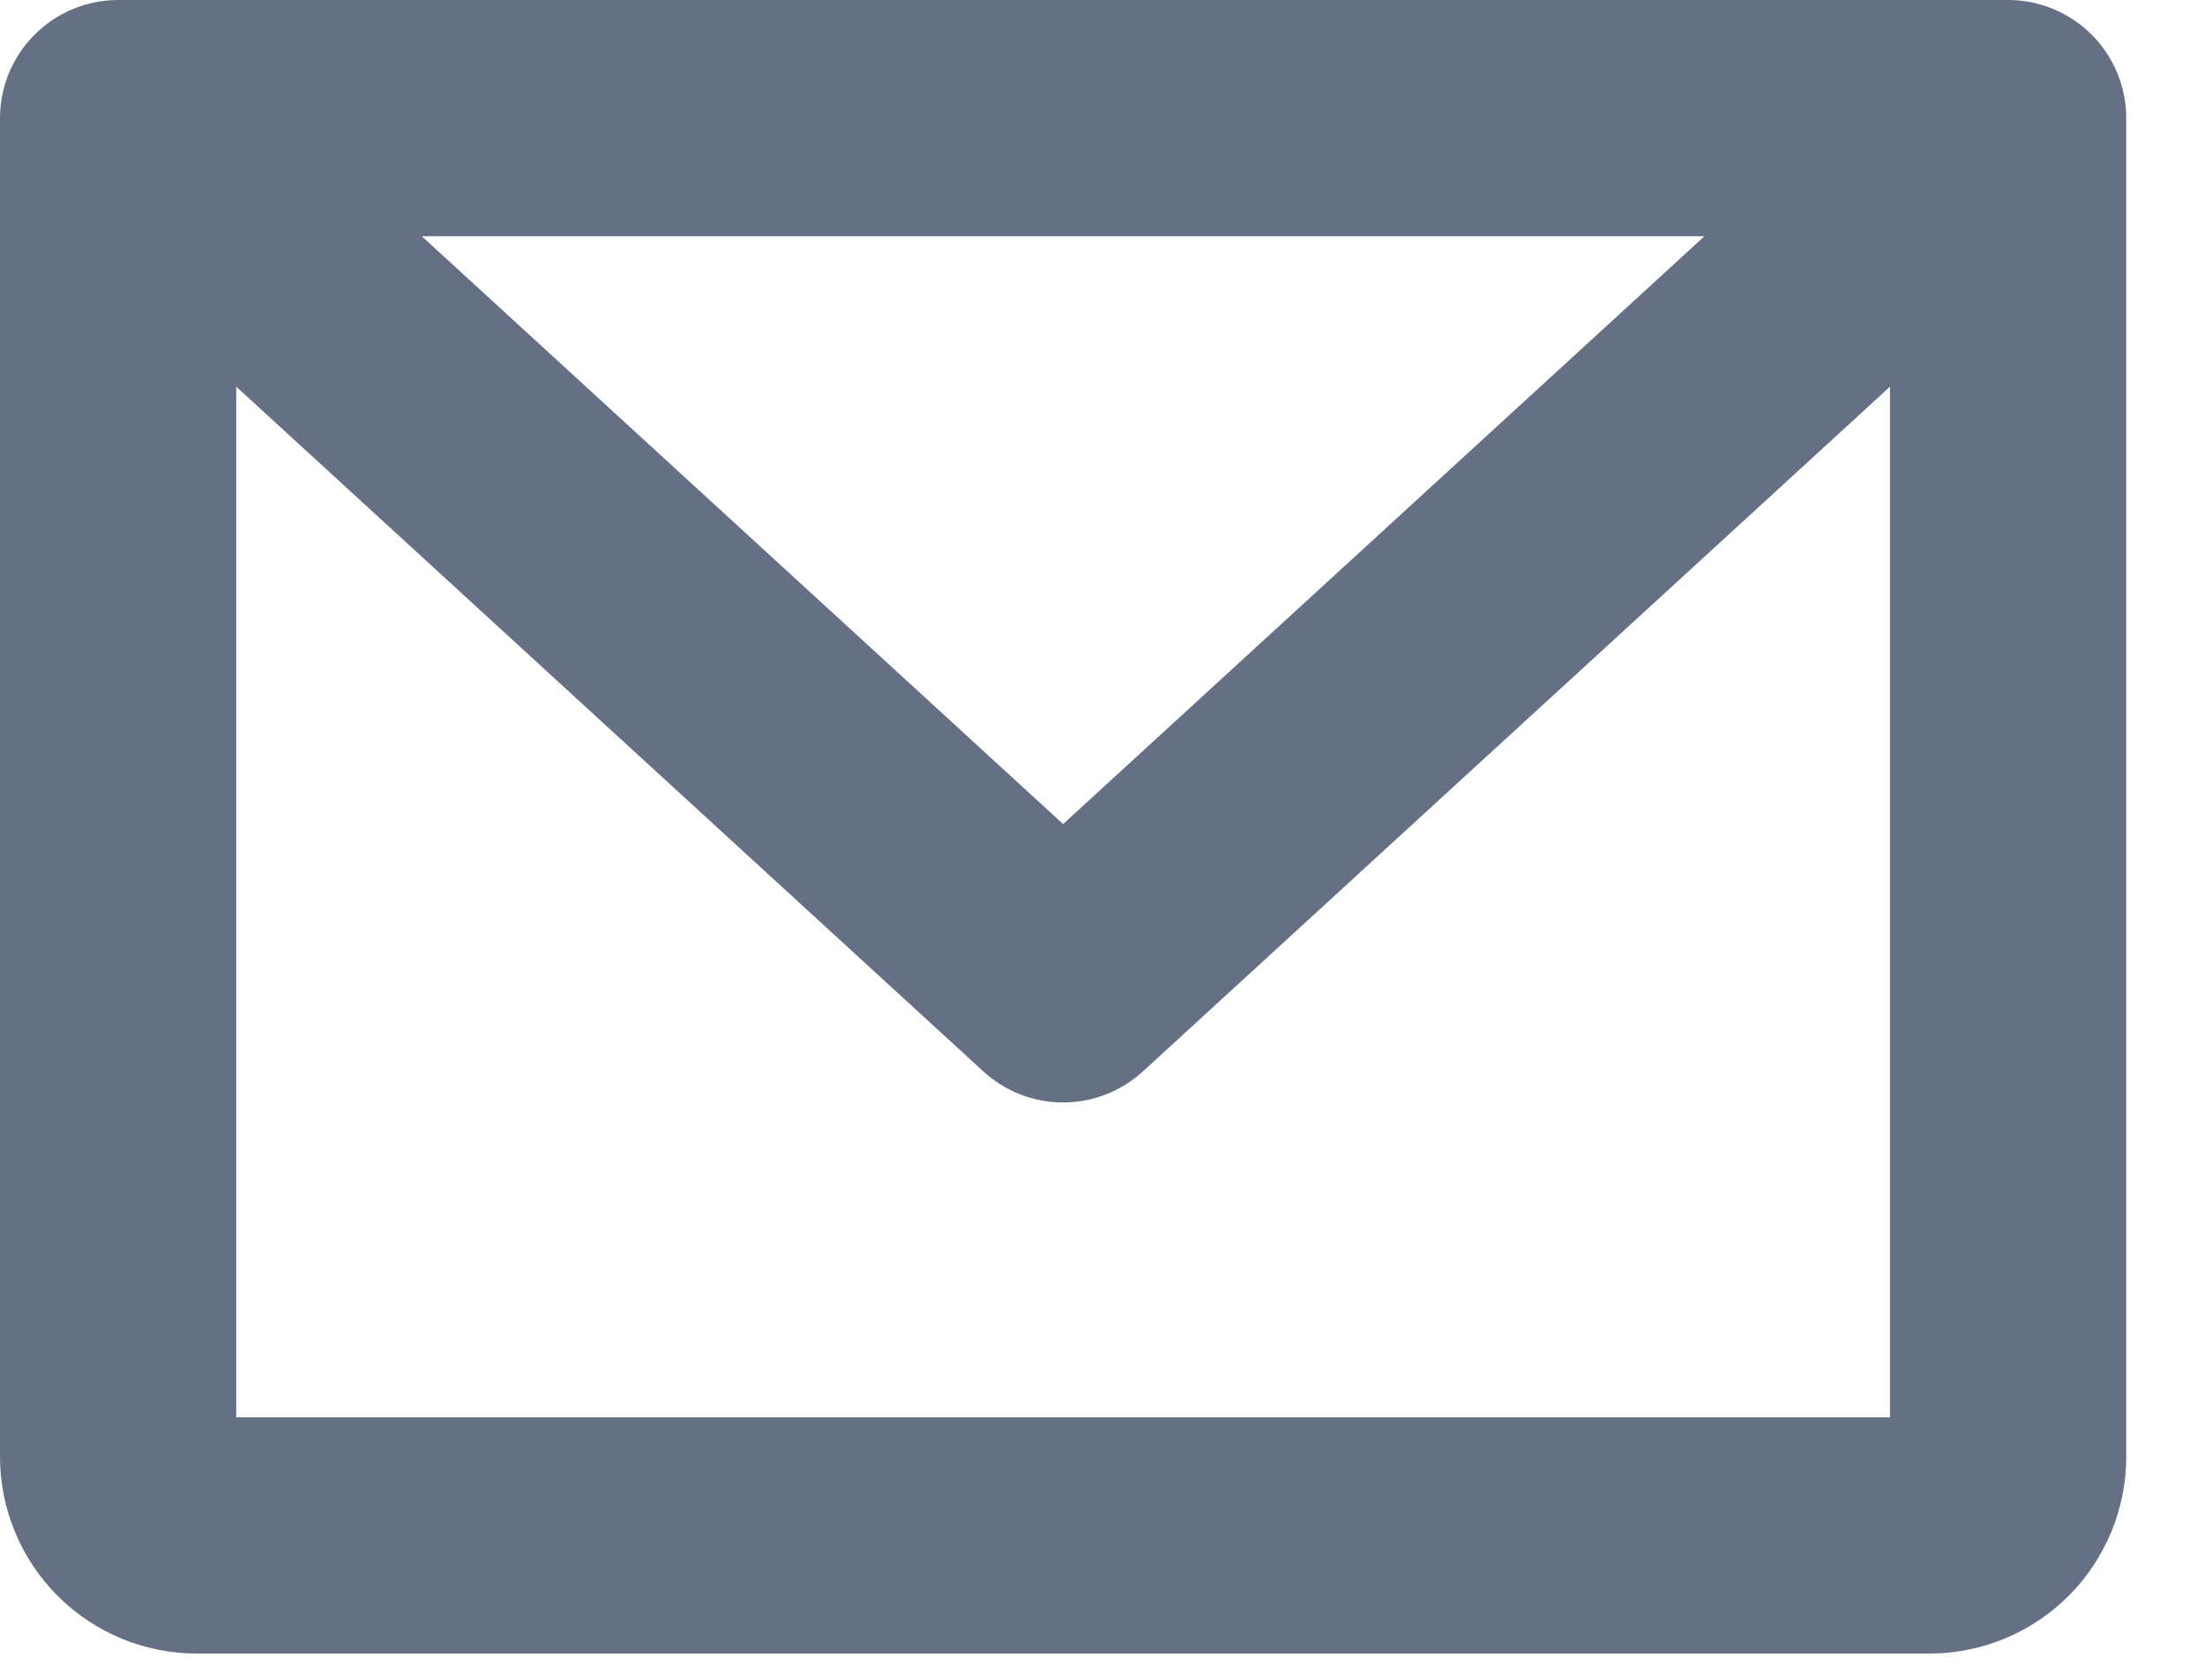 <svg width="21" height="16" viewBox="0 0 21 16" fill="none" xmlns="http://www.w3.org/2000/svg">
<path d="M19.125 0H1.125C0.827 0 0.54 0.119 0.33 0.33C0.119 0.54 0 0.827 0 1.125V13.875C0 14.372 0.198 14.849 0.549 15.201C0.901 15.553 1.378 15.75 1.875 15.75H18.375C18.872 15.75 19.349 15.553 19.701 15.201C20.052 14.849 20.25 14.372 20.25 13.875V1.125C20.25 0.827 20.131 0.54 19.921 0.33C19.709 0.119 19.423 0 19.125 0ZM16.233 2.25L10.125 7.849L4.017 2.25H16.233ZM2.25 13.5V3.683L9.365 10.205C9.572 10.395 9.843 10.501 10.125 10.501C10.406 10.501 10.678 10.395 10.885 10.205L18 3.683V13.5H2.25Z" fill="#667085"/>
</svg>
